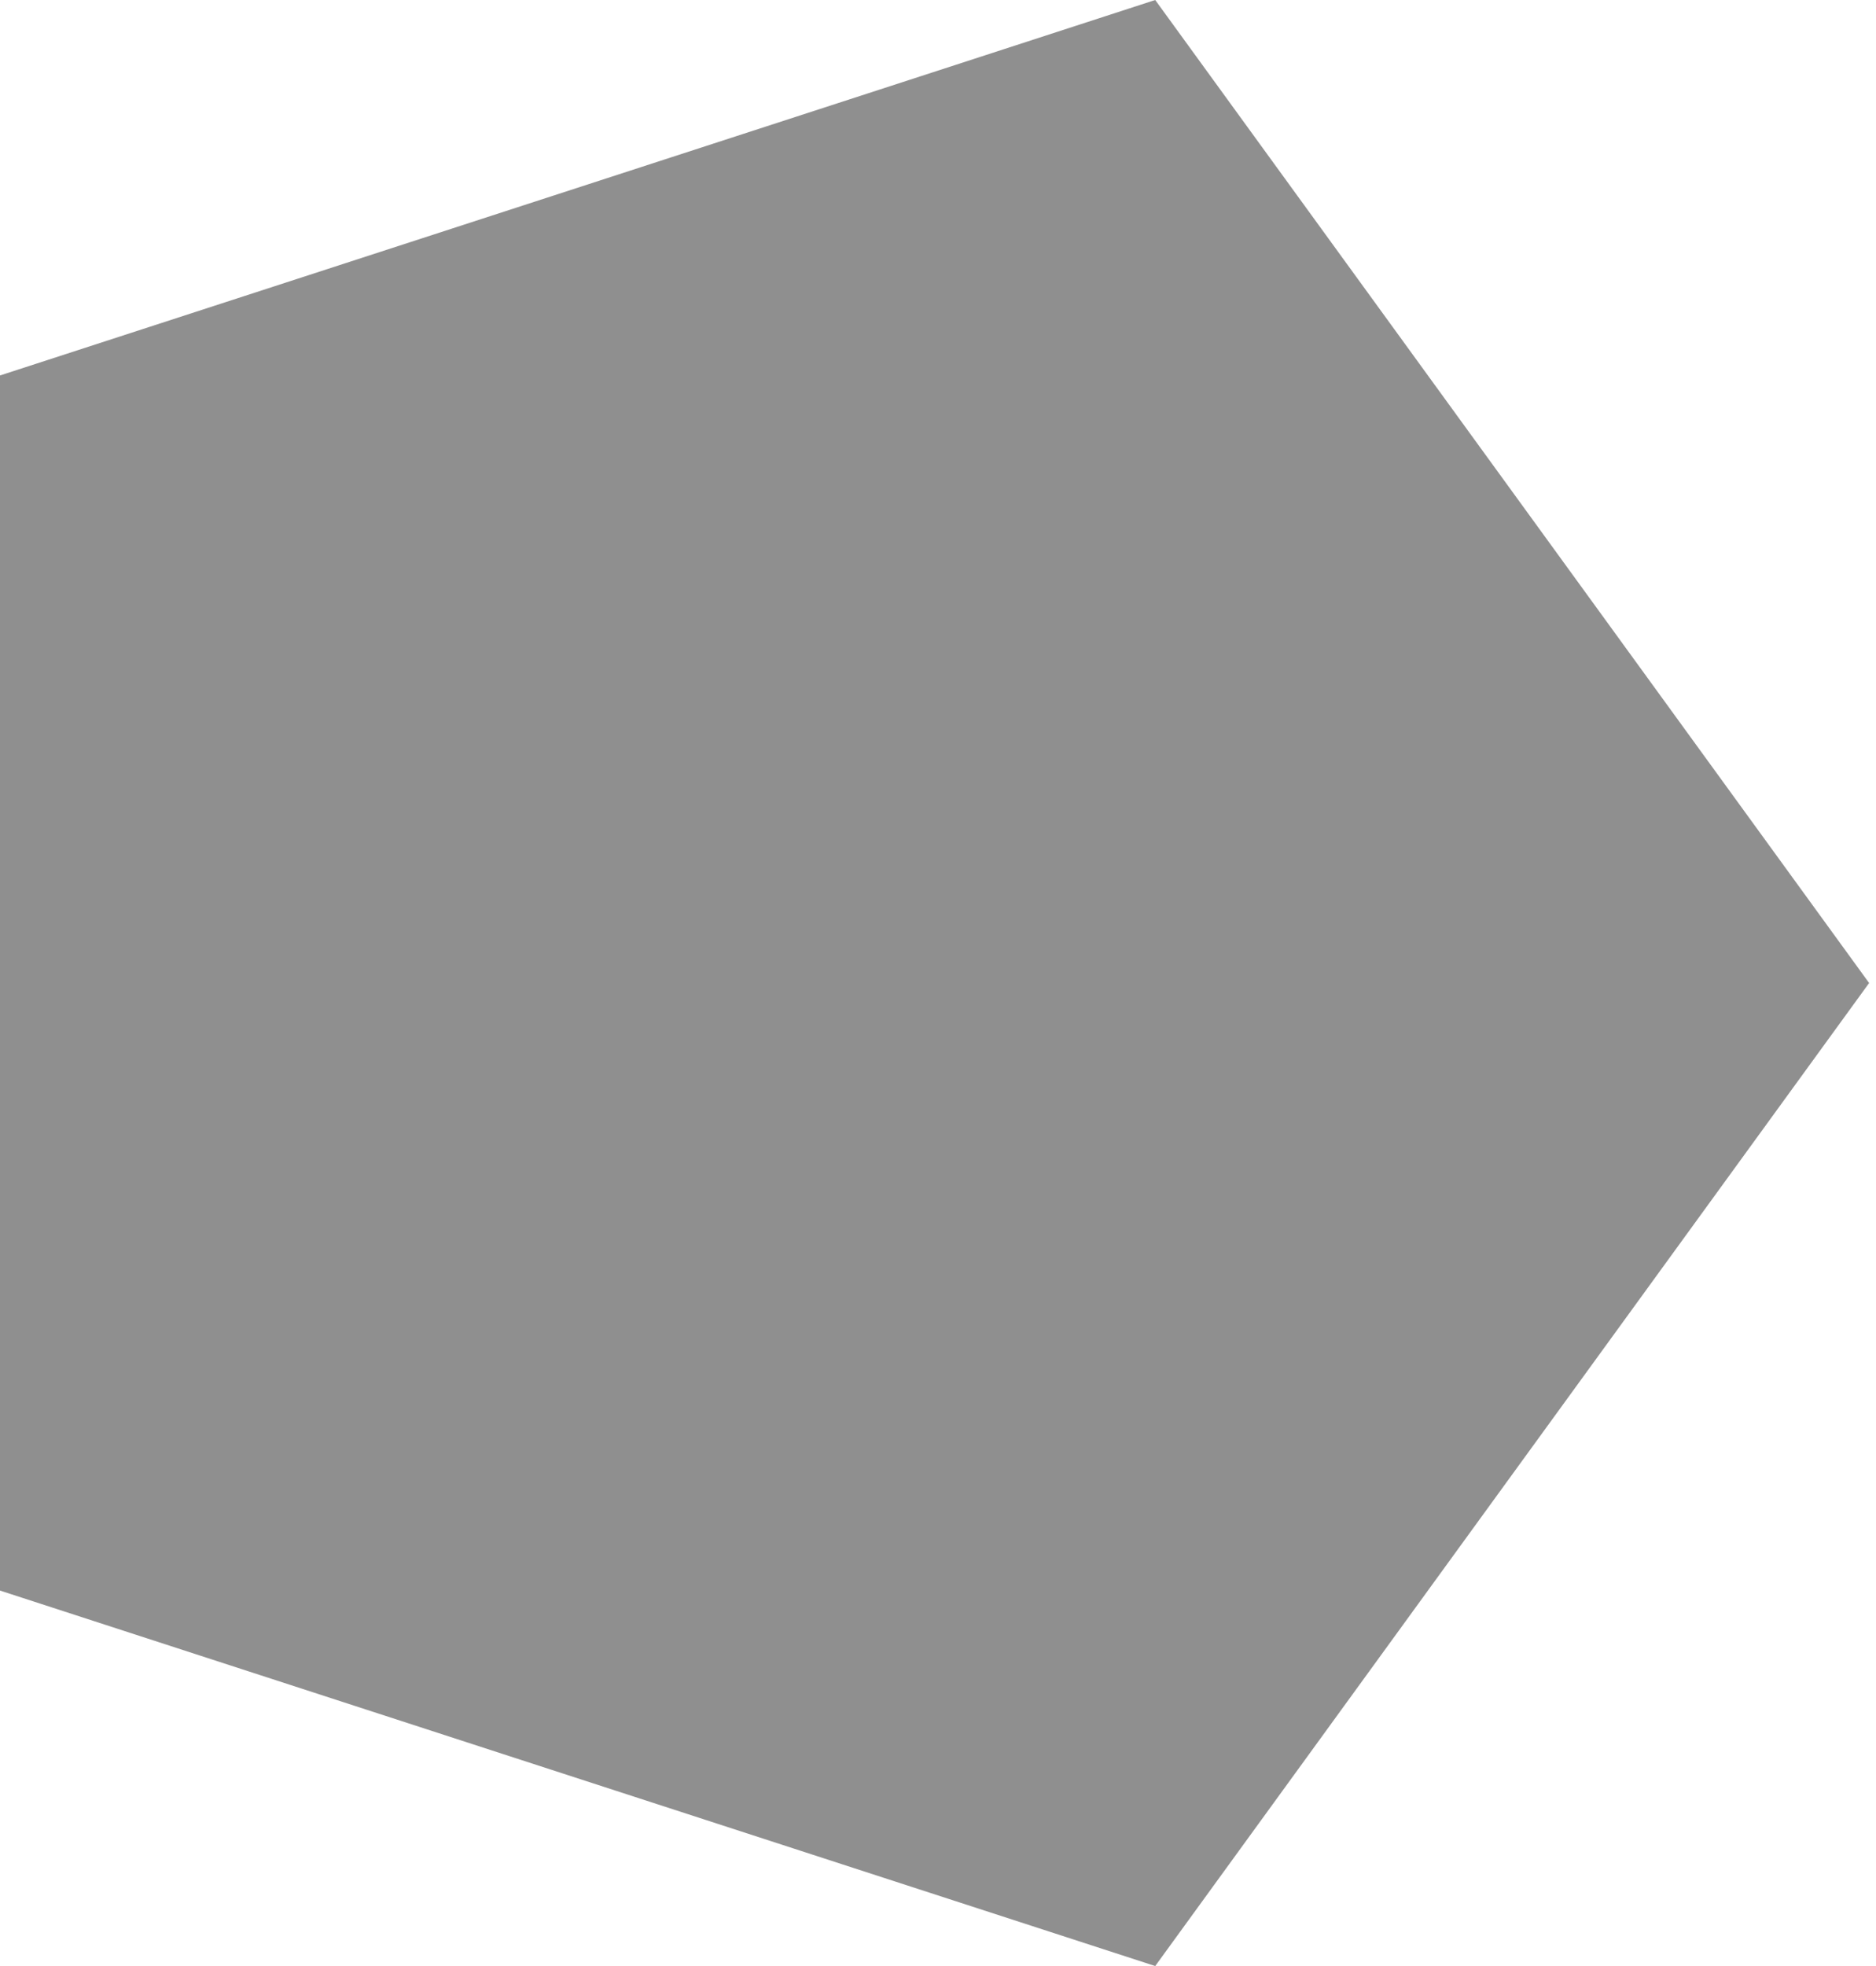 <?xml version="1.0" encoding="UTF-8"?> <svg xmlns="http://www.w3.org/2000/svg" width="42" height="44" viewBox="0 0 42 44" fill="none"> <path fill-rule="evenodd" clip-rule="evenodd" d="M41.846 22L25.863 44L0 35.597L0 8.403L25.863 0L41.846 22V22Z" fill="#8F8F8F"></path> </svg> 